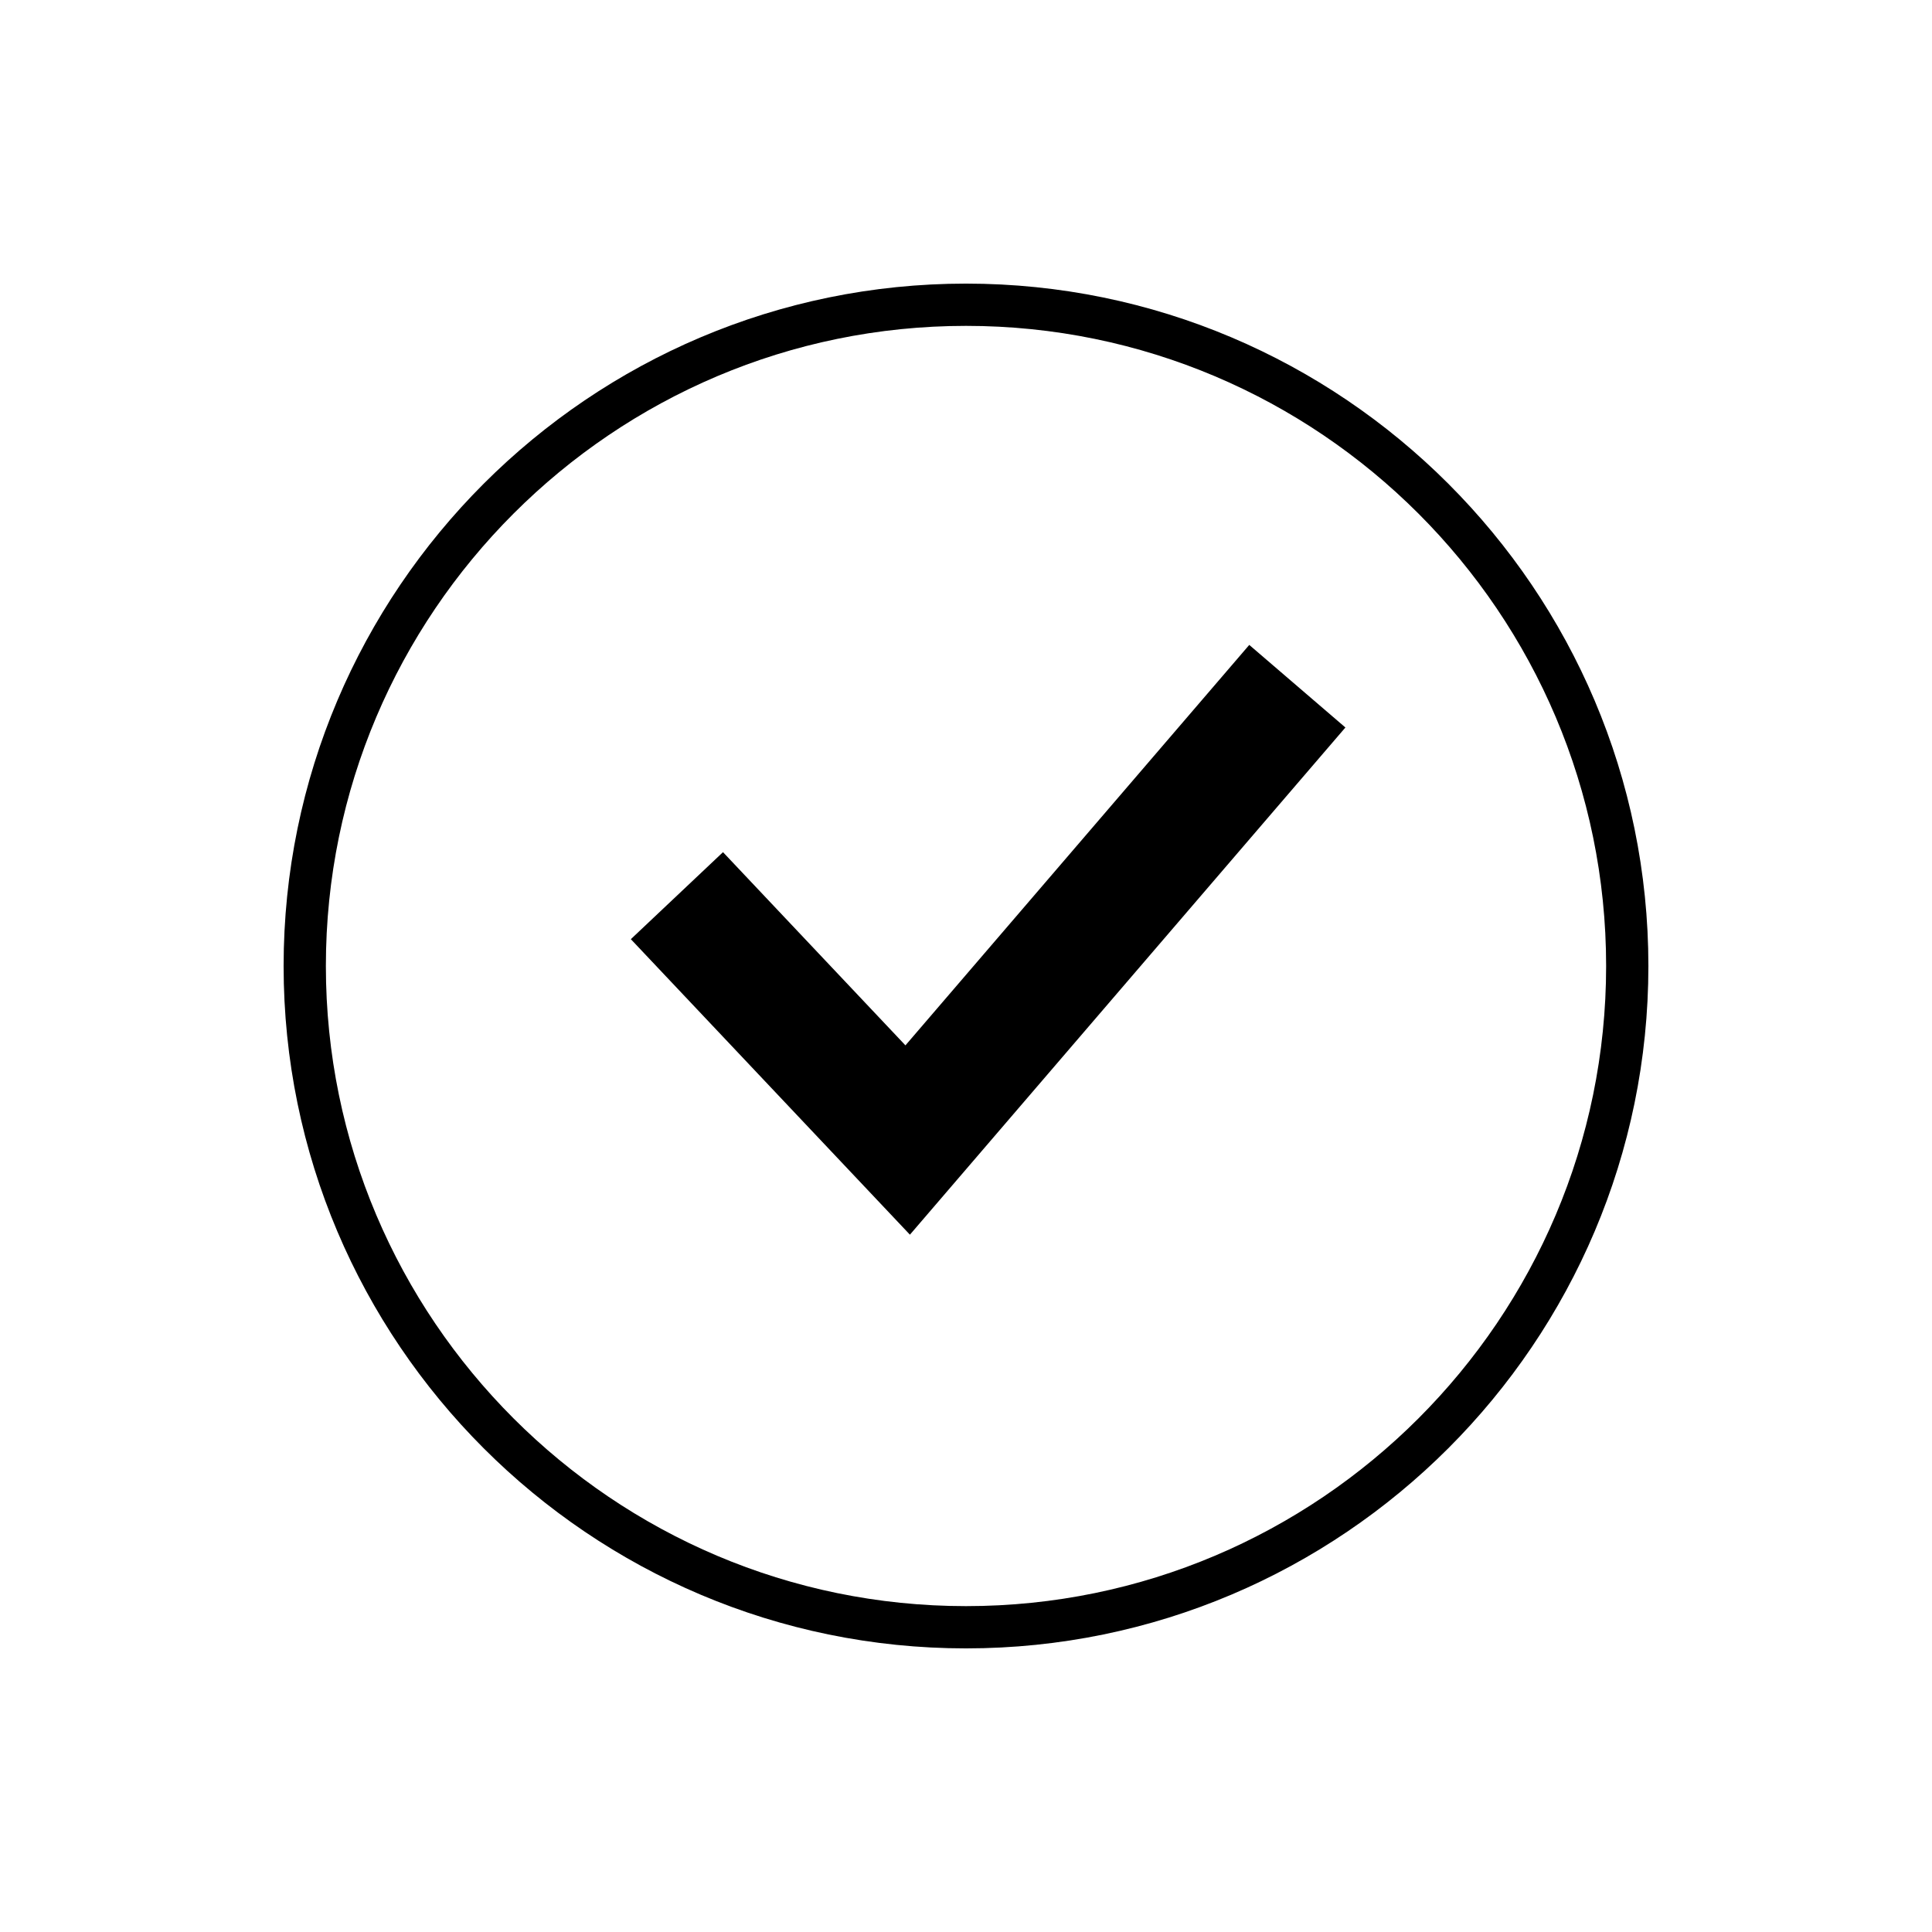 <?xml version="1.0" encoding="UTF-8"?>
<!-- The Best Svg Icon site in the world: iconSvg.co, Visit us! https://iconsvg.co -->
<svg fill="#000000" width="800px" height="800px" version="1.1" viewBox="144 144 512 512" xmlns="http://www.w3.org/2000/svg">
 <g>
  <path d="m400 219.16c-99.715 0-180.84 81.121-180.84 180.84 0 99.715 81.121 180.84 180.84 180.84 99.711-0.004 180.84-81.125 180.84-180.84s-81.125-180.84-180.84-180.84zm0 350.48c-93.539 0-169.64-76.102-169.64-169.64s76.102-169.64 169.64-169.64c93.539-0.004 169.64 76.098 169.64 169.64 0 93.539-76.102 169.64-169.64 169.64z"/>
  <path d="m383.95 421.03-48.348-51.199-24.422 23.059 73.957 78.312 115.41-134.41-25.48-21.883z"/>
 </g>
</svg>